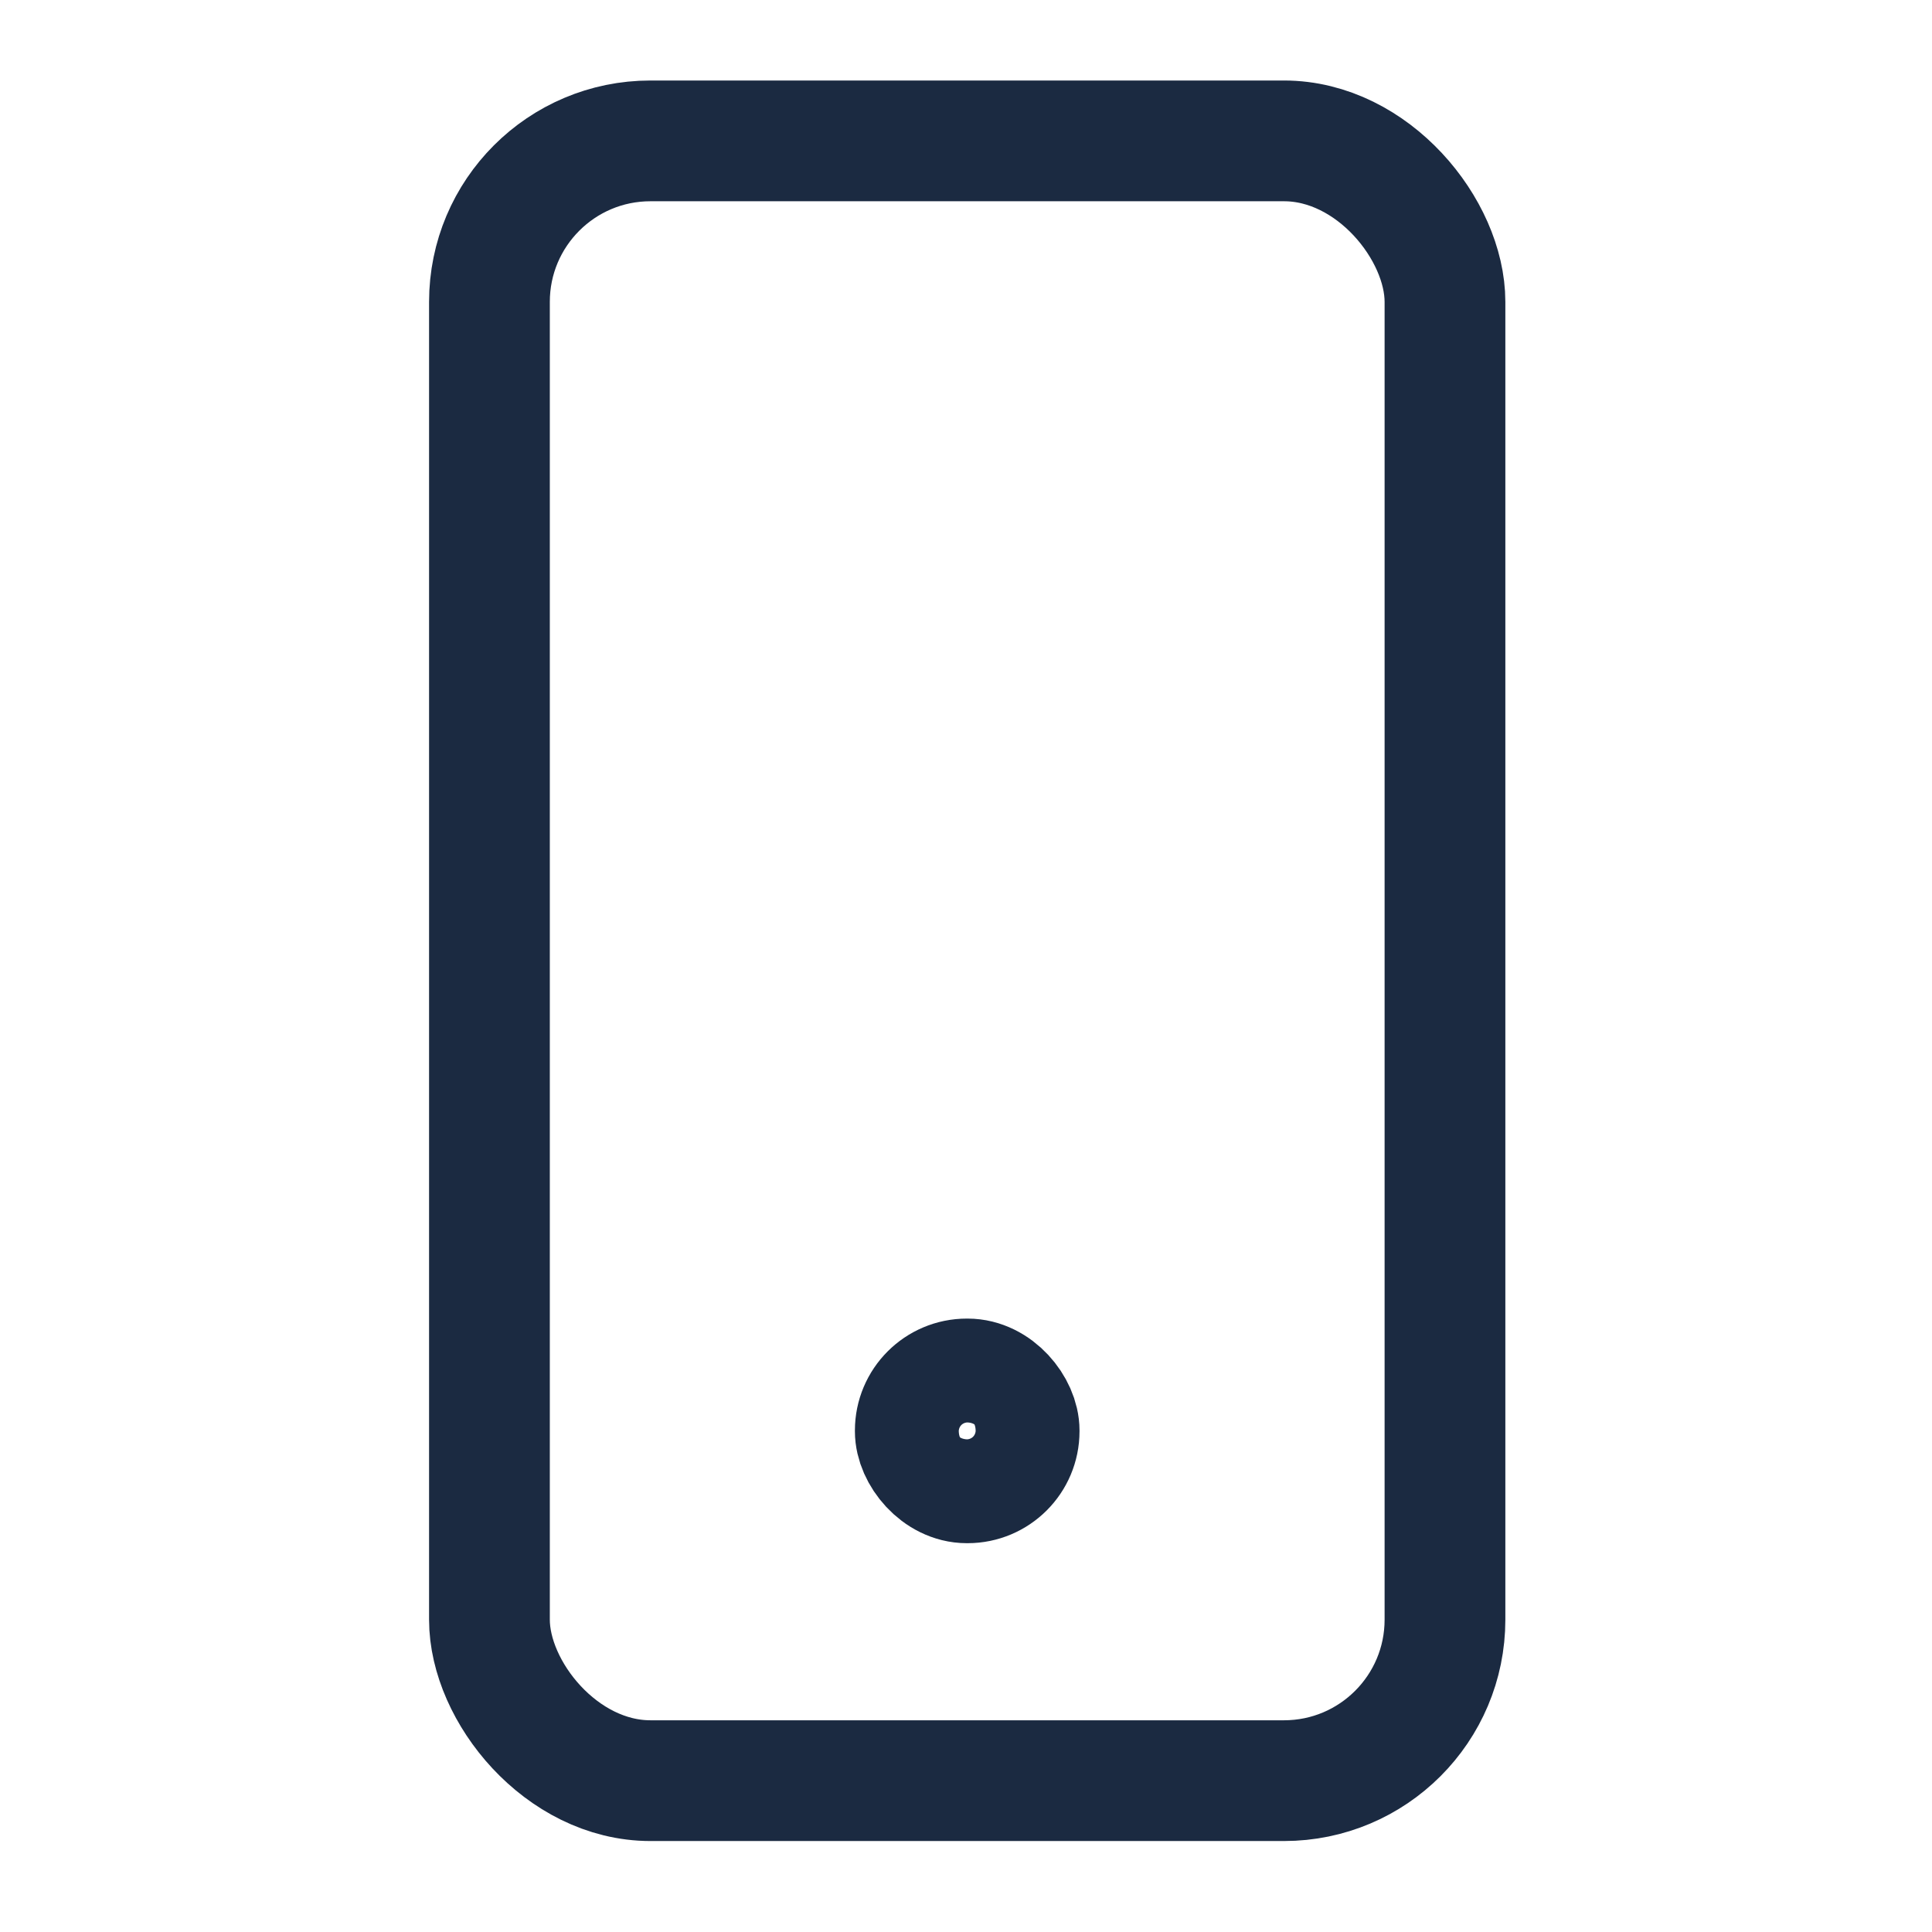<svg xmlns="http://www.w3.org/2000/svg" width="67px" height="67px" viewBox="0 0 24 24" fill="#000000"><g id="SVGRepo_bgCarrier" stroke-width="0"></g><g id="SVGRepo_tracerCarrier" stroke-linecap="round" stroke-linejoin="round"></g><g id="SVGRepo_iconCarrier"><defs><style>.cls-1{fill:none;stroke:#1b2a41;stroke-linecap:round;stroke-linejoin:round;stroke-width:1.5px;}</style></defs><g id="ic-contact-mobile"><rect class="cls-1" x="6.08" y="1.75" width="11.87" height="20.37" rx="2"></rect><rect class="cls-1" x="11.37" y="17.13" width="1.29" height="1.29" rx="0.64"></rect></g></g></svg>